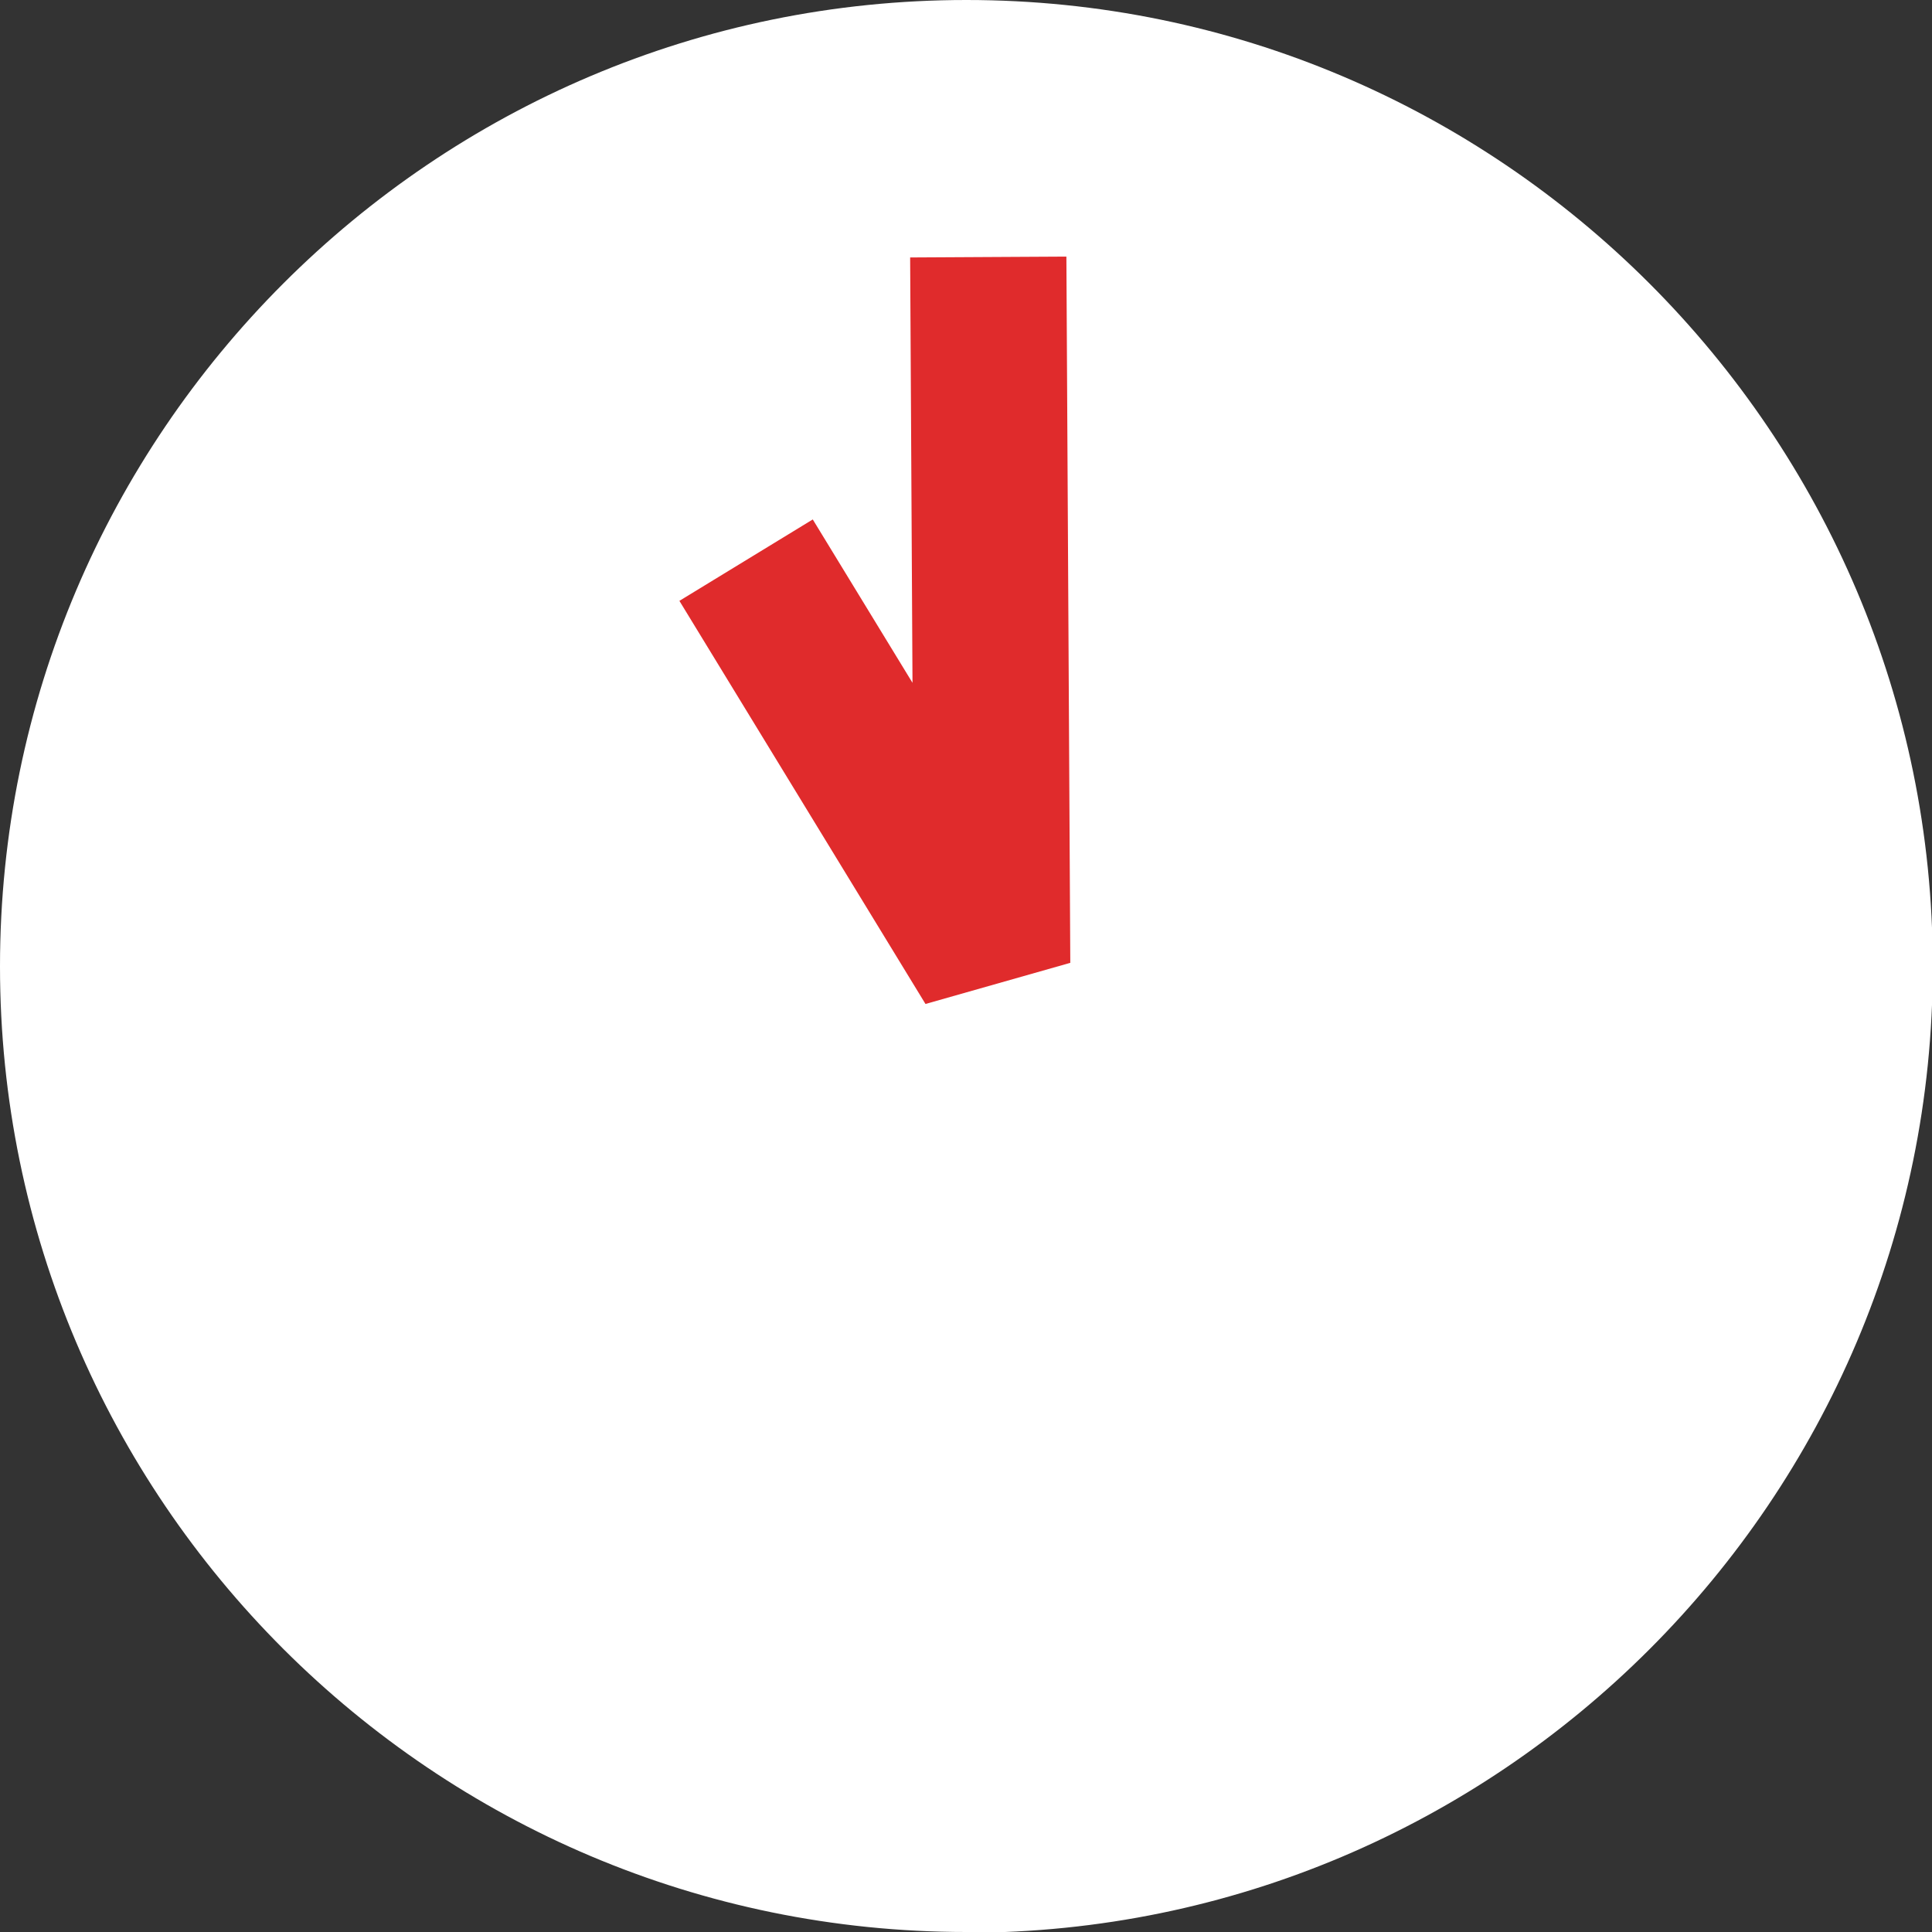 <svg xmlns="http://www.w3.org/2000/svg" viewBox="0 0 24.73 24.73"><rect x="0" y="0" width="24.73" height="24.73" fill="#333333" stroke="none"/><path d="M12.37 24.73C5.55 24.73 0 19.19 0 12.37S5.55 0 12.37 0s12.37 5.55 12.37 12.37-5.55 12.37-12.37 12.37z" fill="#fff"/><path fill="none" stroke="#e02b2c" stroke-linejoin="bevel" stroke-width="2" d="M12.65 3.29l.05 9.04-3.15-5.16"/></svg>